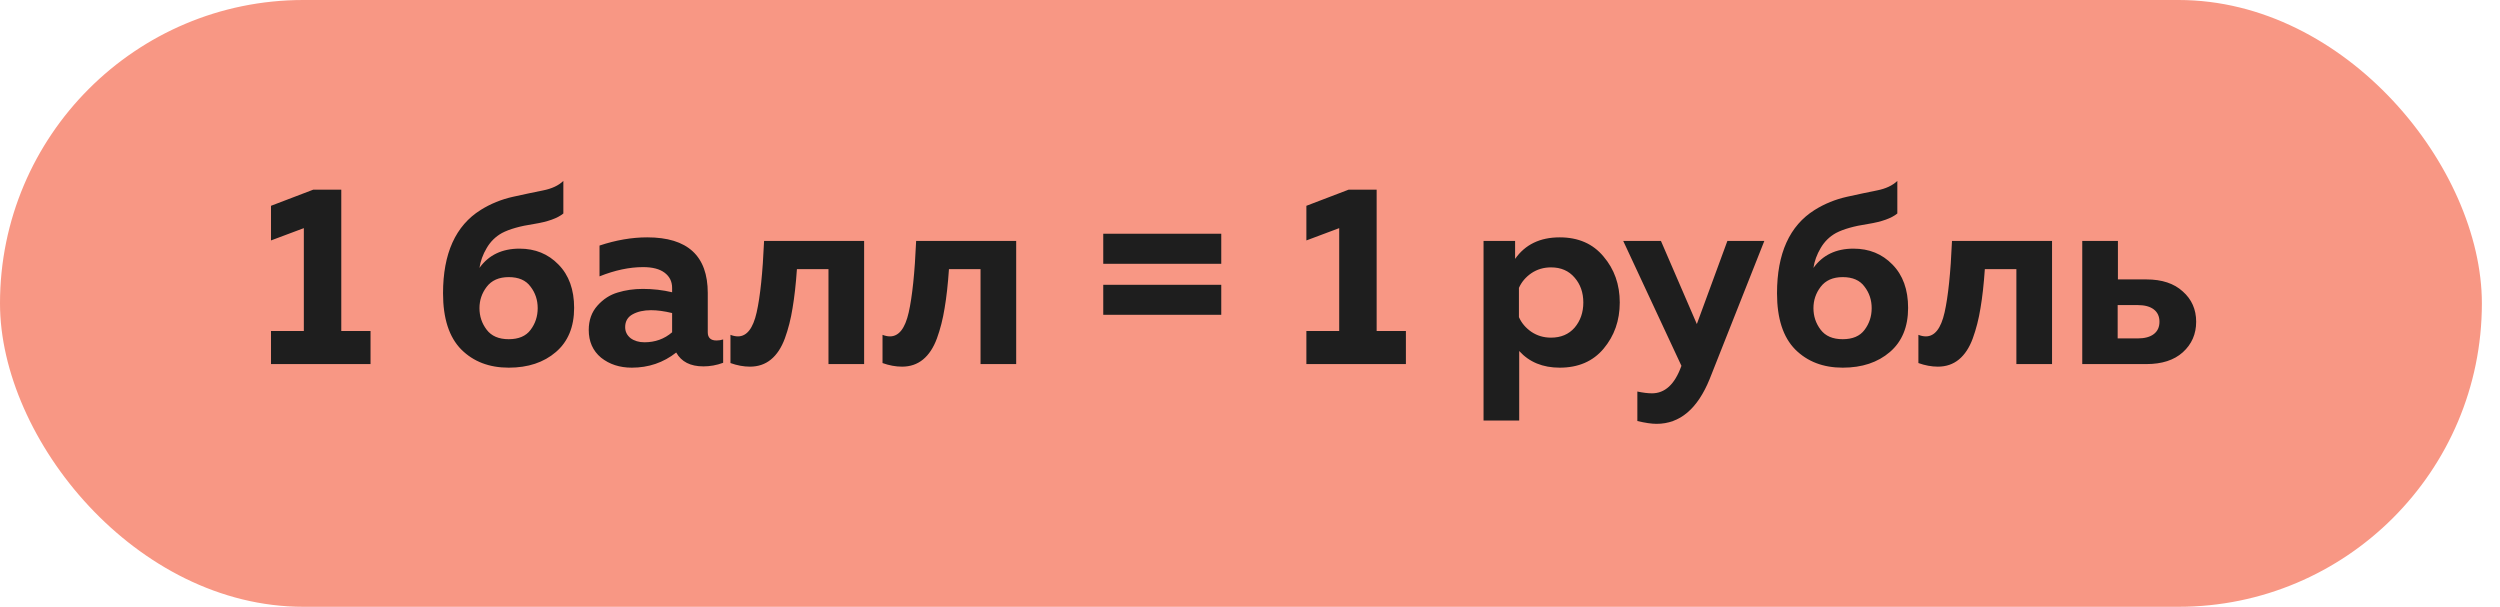 <?xml version="1.0" encoding="UTF-8"?> <svg xmlns="http://www.w3.org/2000/svg" width="103" height="25" viewBox="0 0 103 25" fill="none"><rect width="102.253" height="25" rx="12.5" fill="#F89784"></rect><path d="M12.909 7.813H14.061V13.637H15.266V15H11.165V13.637H12.518V9.399L11.165 9.906V8.479L12.909 7.813ZM23.654 12.685C23.654 13.467 23.404 14.073 22.903 14.503C22.403 14.933 21.755 15.148 20.959 15.148C20.155 15.148 19.504 14.898 19.003 14.398C18.503 13.89 18.253 13.119 18.253 12.083C18.253 10.441 18.771 9.296 19.807 8.648C20.215 8.394 20.656 8.215 21.128 8.109C21.607 8.003 22.023 7.915 22.375 7.845C22.734 7.774 23.013 7.644 23.21 7.454V8.796C22.97 8.993 22.565 9.138 21.994 9.229C21.431 9.314 20.994 9.437 20.684 9.599C20.416 9.747 20.205 9.955 20.05 10.223C19.895 10.484 19.796 10.755 19.754 11.037C20.134 10.508 20.684 10.244 21.403 10.244C22.051 10.244 22.586 10.463 23.009 10.899C23.439 11.336 23.654 11.931 23.654 12.685ZM19.754 12.696C19.754 13.027 19.852 13.323 20.05 13.584C20.247 13.845 20.55 13.975 20.959 13.975C21.367 13.975 21.667 13.848 21.857 13.594C22.054 13.334 22.153 13.034 22.153 12.696C22.153 12.358 22.054 12.062 21.857 11.808C21.667 11.547 21.367 11.417 20.959 11.417C20.557 11.417 20.254 11.551 20.05 11.819C19.852 12.079 19.754 12.372 19.754 12.696ZM29.16 13.69C29.16 13.915 29.28 14.028 29.52 14.028C29.618 14.028 29.71 14.014 29.794 13.985V14.947C29.527 15.046 29.255 15.095 28.98 15.095C28.445 15.095 28.072 14.905 27.86 14.524C27.332 14.94 26.722 15.148 26.032 15.148C25.532 15.148 25.109 15.011 24.764 14.736C24.425 14.454 24.256 14.073 24.256 13.594C24.256 13.193 24.376 12.858 24.616 12.59C24.855 12.323 25.134 12.143 25.451 12.051C25.768 11.953 26.113 11.903 26.486 11.903C26.902 11.903 27.304 11.949 27.691 12.041V11.861C27.691 11.6 27.589 11.393 27.385 11.238C27.18 11.082 26.884 11.005 26.497 11.005C25.933 11.005 25.334 11.132 24.7 11.386V10.117C25.377 9.892 26.032 9.779 26.666 9.779C28.329 9.779 29.16 10.543 29.16 12.072V13.69ZM26.825 12.78C26.521 12.78 26.268 12.837 26.064 12.95C25.859 13.062 25.757 13.239 25.757 13.478C25.757 13.661 25.831 13.813 25.979 13.932C26.134 14.045 26.324 14.102 26.55 14.102C26.994 14.102 27.374 13.964 27.691 13.69V12.897C27.367 12.819 27.078 12.78 26.825 12.78ZM32.833 11.089C32.79 11.71 32.73 12.245 32.653 12.696C32.583 13.14 32.477 13.556 32.336 13.943C32.195 14.324 32.005 14.613 31.765 14.81C31.526 15.007 31.237 15.106 30.898 15.106C30.638 15.106 30.37 15.056 30.095 14.958V13.795C30.201 13.837 30.303 13.859 30.402 13.859C30.768 13.859 31.025 13.531 31.173 12.876C31.321 12.22 31.423 11.238 31.48 9.927H35.602V15H34.133V11.089H32.833ZM39.097 11.089C39.055 11.71 38.995 12.245 38.918 12.696C38.847 13.14 38.742 13.556 38.601 13.943C38.46 14.324 38.27 14.613 38.03 14.81C37.791 15.007 37.502 15.106 37.163 15.106C36.903 15.106 36.635 15.056 36.36 14.958V13.795C36.466 13.837 36.568 13.859 36.667 13.859C37.033 13.859 37.29 13.531 37.438 12.876C37.586 12.22 37.688 11.238 37.745 9.927H41.867V15H40.398V11.089H39.097ZM50.316 10.868H45.454V9.631H50.316V10.868ZM50.316 12.971H45.454V11.734H50.316V12.971ZM55.566 7.813H56.718V13.637H57.923V15H53.823V13.637H55.175V9.399L53.823 9.906V8.479L55.566 7.813ZM62.422 10.667C62.837 10.075 63.45 9.779 64.26 9.779C65.028 9.779 65.631 10.043 66.068 10.572C66.512 11.093 66.734 11.724 66.734 12.463C66.734 13.203 66.512 13.837 66.068 14.366C65.631 14.887 65.028 15.148 64.26 15.148C63.563 15.148 63.006 14.919 62.591 14.461V17.325H61.122V9.927H62.422V10.667ZM64.874 13.499C65.113 13.217 65.233 12.872 65.233 12.463C65.233 12.055 65.113 11.713 64.874 11.438C64.634 11.156 64.31 11.016 63.901 11.016C63.598 11.016 63.327 11.097 63.087 11.259C62.855 11.421 62.686 11.621 62.58 11.861V13.066C62.686 13.306 62.855 13.506 63.087 13.668C63.327 13.83 63.598 13.911 63.901 13.911C64.31 13.911 64.634 13.774 64.874 13.499ZM69.91 13.351L71.168 9.927H72.69L70.439 15.613C69.939 16.846 69.209 17.462 68.251 17.462C68.047 17.462 67.783 17.424 67.459 17.346V16.131C67.691 16.18 67.892 16.205 68.061 16.205C68.596 16.205 68.998 15.835 69.266 15.095L69.276 15.074L66.877 9.927H68.431L69.91 13.351ZM78.614 12.685C78.614 13.467 78.364 14.073 77.863 14.503C77.363 14.933 76.715 15.148 75.919 15.148C75.115 15.148 74.464 14.898 73.963 14.398C73.463 13.89 73.213 13.119 73.213 12.083C73.213 10.441 73.731 9.296 74.767 8.648C75.175 8.394 75.616 8.215 76.088 8.109C76.567 8.003 76.983 7.915 77.335 7.845C77.694 7.774 77.972 7.644 78.17 7.454V8.796C77.93 8.993 77.525 9.138 76.954 9.229C76.391 9.314 75.954 9.437 75.644 9.599C75.376 9.747 75.165 9.955 75.01 10.223C74.855 10.484 74.756 10.755 74.714 11.037C75.094 10.508 75.644 10.244 76.362 10.244C77.011 10.244 77.546 10.463 77.969 10.899C78.399 11.336 78.614 11.931 78.614 12.685ZM74.714 12.696C74.714 13.027 74.812 13.323 75.01 13.584C75.207 13.845 75.51 13.975 75.919 13.975C76.327 13.975 76.627 13.848 76.817 13.594C77.014 13.334 77.113 13.034 77.113 12.696C77.113 12.358 77.014 12.062 76.817 11.808C76.627 11.547 76.327 11.417 75.919 11.417C75.517 11.417 75.214 11.551 75.01 11.819C74.812 12.079 74.714 12.372 74.714 12.696ZM81.775 11.089C81.733 11.71 81.673 12.245 81.596 12.696C81.525 13.14 81.419 13.556 81.278 13.943C81.138 14.324 80.947 14.613 80.708 14.81C80.468 15.007 80.179 15.106 79.841 15.106C79.581 15.106 79.313 15.056 79.038 14.958V13.795C79.144 13.837 79.246 13.859 79.344 13.859C79.711 13.859 79.968 13.531 80.116 12.876C80.264 12.22 80.366 11.238 80.422 9.927H84.544V15H83.075V11.089H81.775ZM88.431 15H85.789V9.927H87.258V11.512H88.431C89.072 11.512 89.573 11.678 89.932 12.009C90.298 12.333 90.482 12.749 90.482 13.256C90.482 13.763 90.298 14.183 89.932 14.514C89.573 14.838 89.072 15 88.431 15ZM87.248 12.569V13.943H88.072C88.361 13.943 88.583 13.883 88.738 13.763C88.893 13.644 88.97 13.475 88.97 13.256C88.97 13.038 88.893 12.869 88.738 12.749C88.583 12.629 88.361 12.569 88.072 12.569H87.248Z" fill="#1E1E1E"></path></svg> 